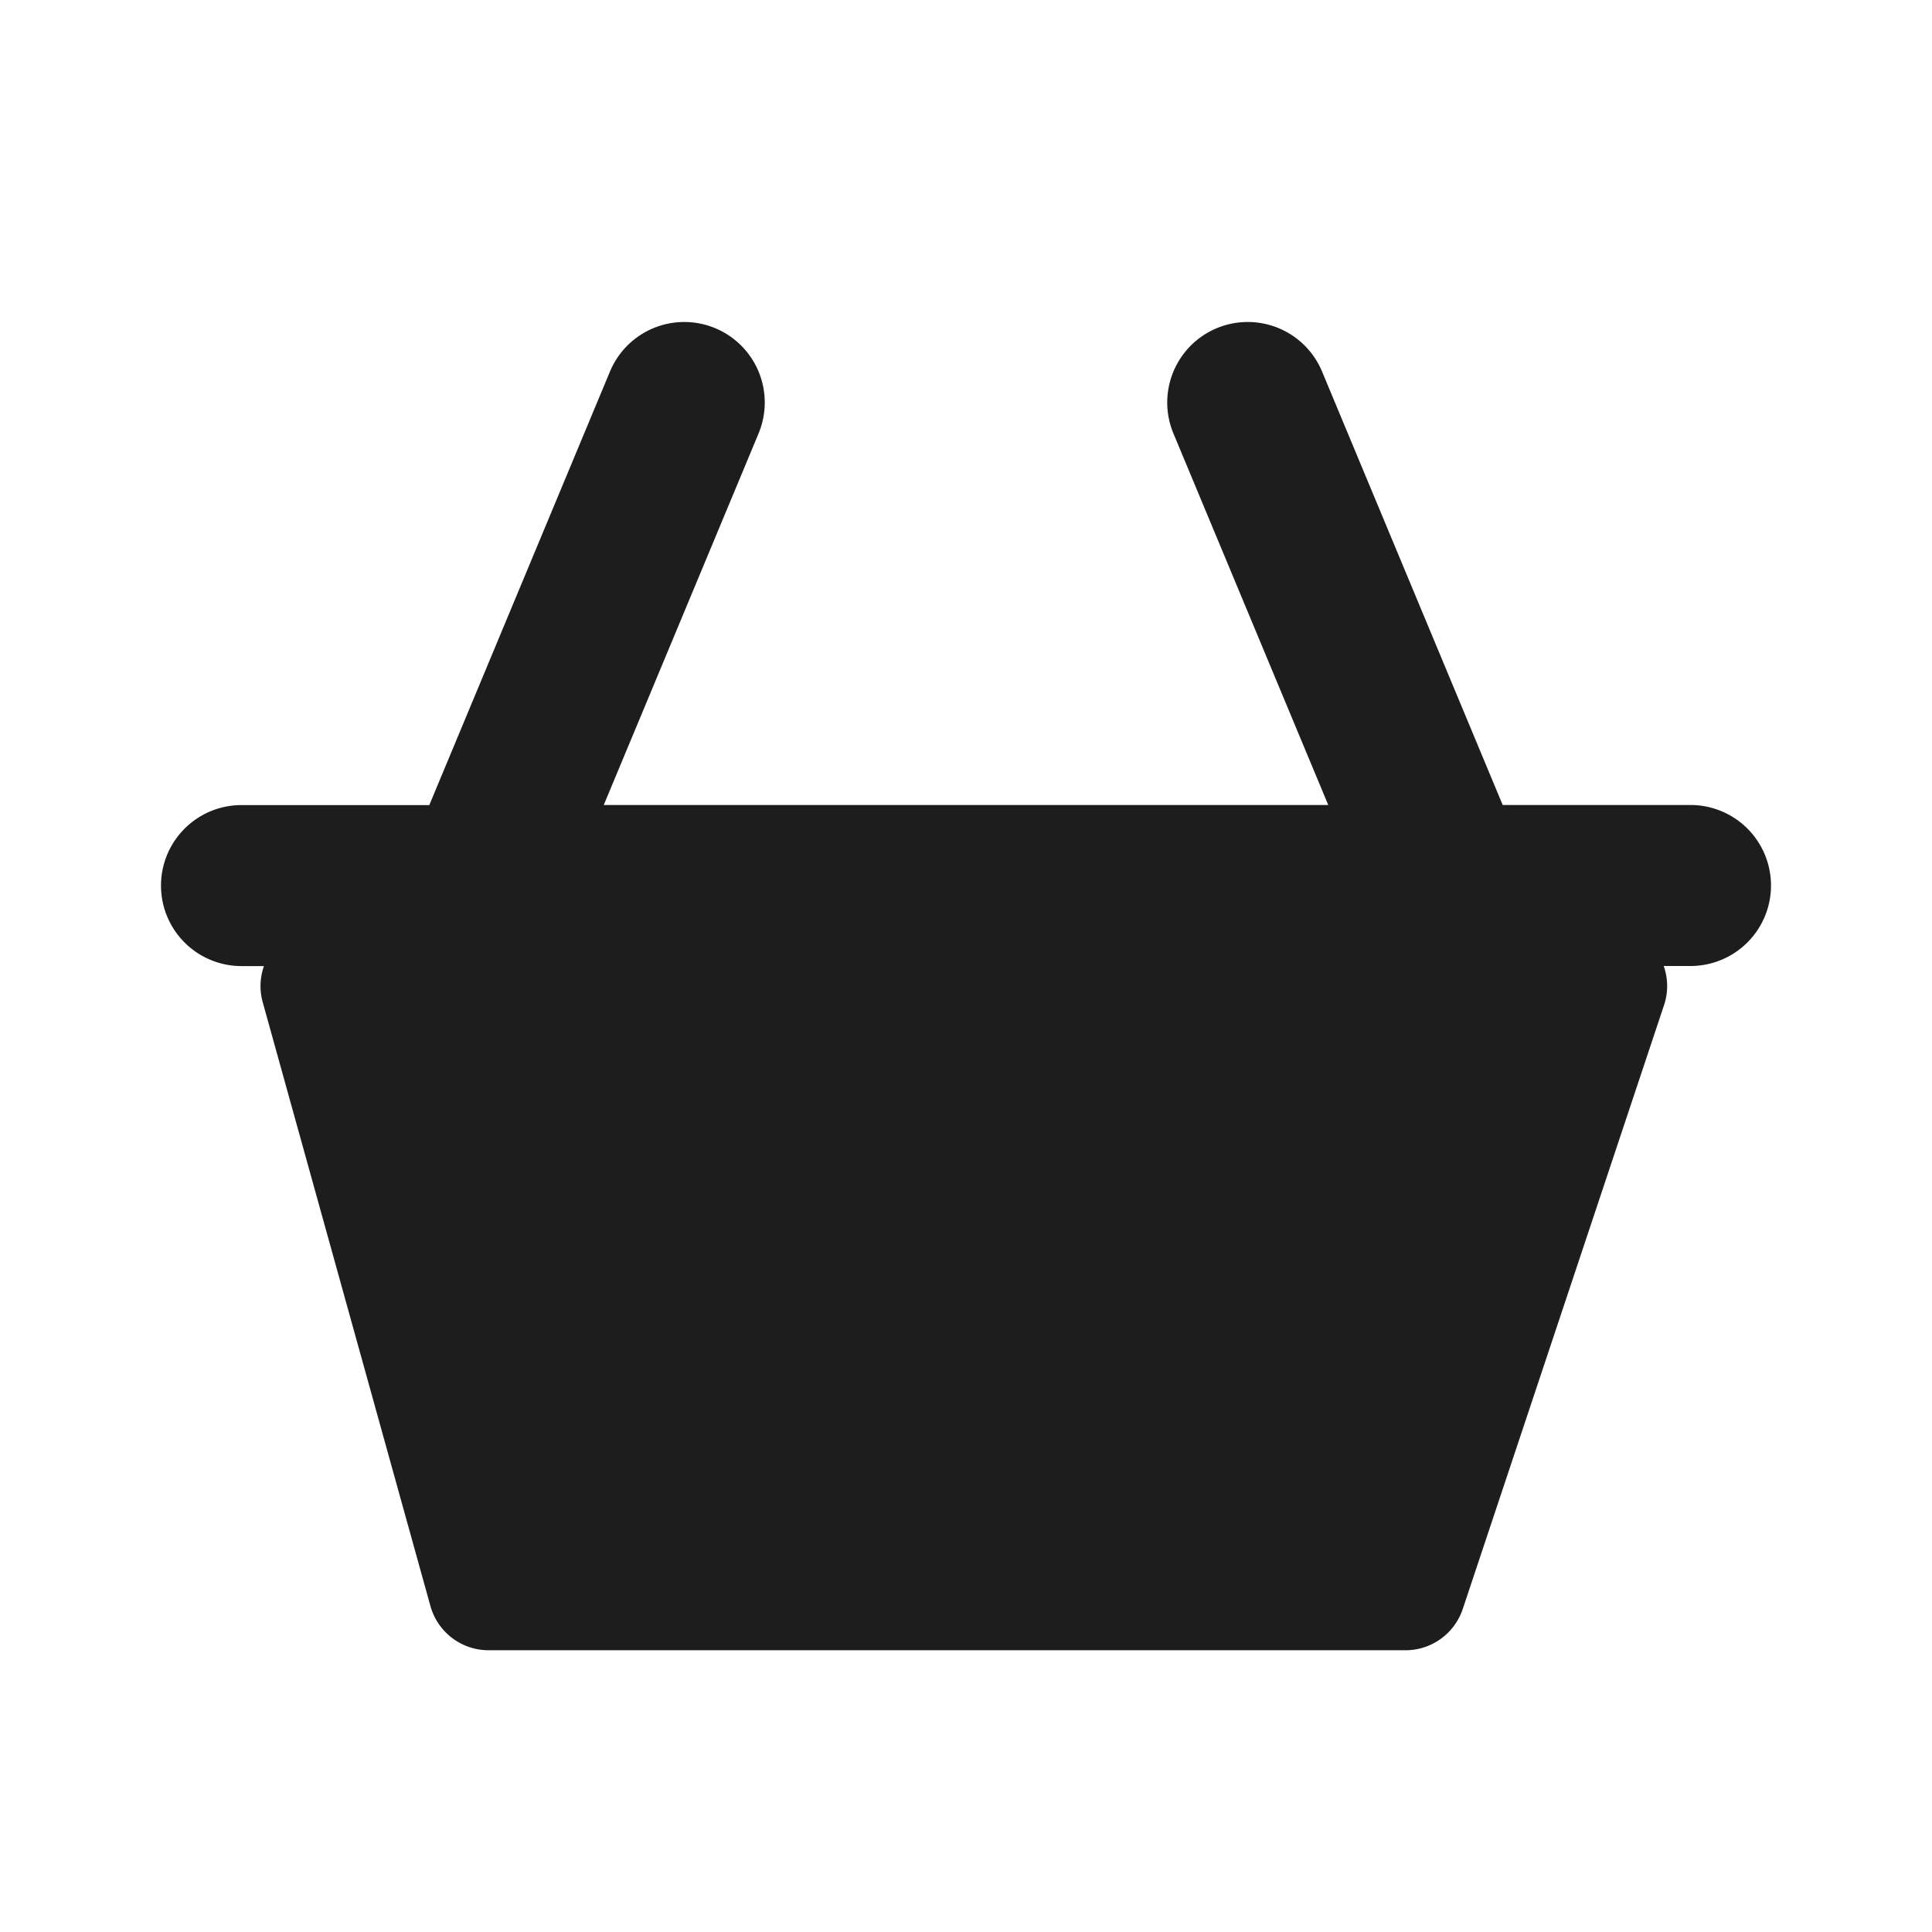 <svg width="24" height="24" fill="none" xmlns="http://www.w3.org/2000/svg"><g clip-path="url(#clip0_2673_4979)"><path d="M8.885 4.077a1 1 0 01.538 1.308L7.5 10h9l-1.923-4.615a1 1 0 011.846-.77L18.667 10H21a1 1 0 010 2h-.333c.053.15.06.32.004.487l-2.5 7.5a.75.75 0 01-.712.513H6.07a.75.75 0 01-.723-.549l-2.083-7.5a.744.744 0 01.015-.45H3a1 1 0 110-2h2.333l2.244-5.385a1 1 0 011.308-.539z" fill="#1D1D1D"/></g><defs><clipPath id="clip0_2673_4979"><path fill="#fff" d="M0 0h24v24H0z"/></clipPath></defs></svg>